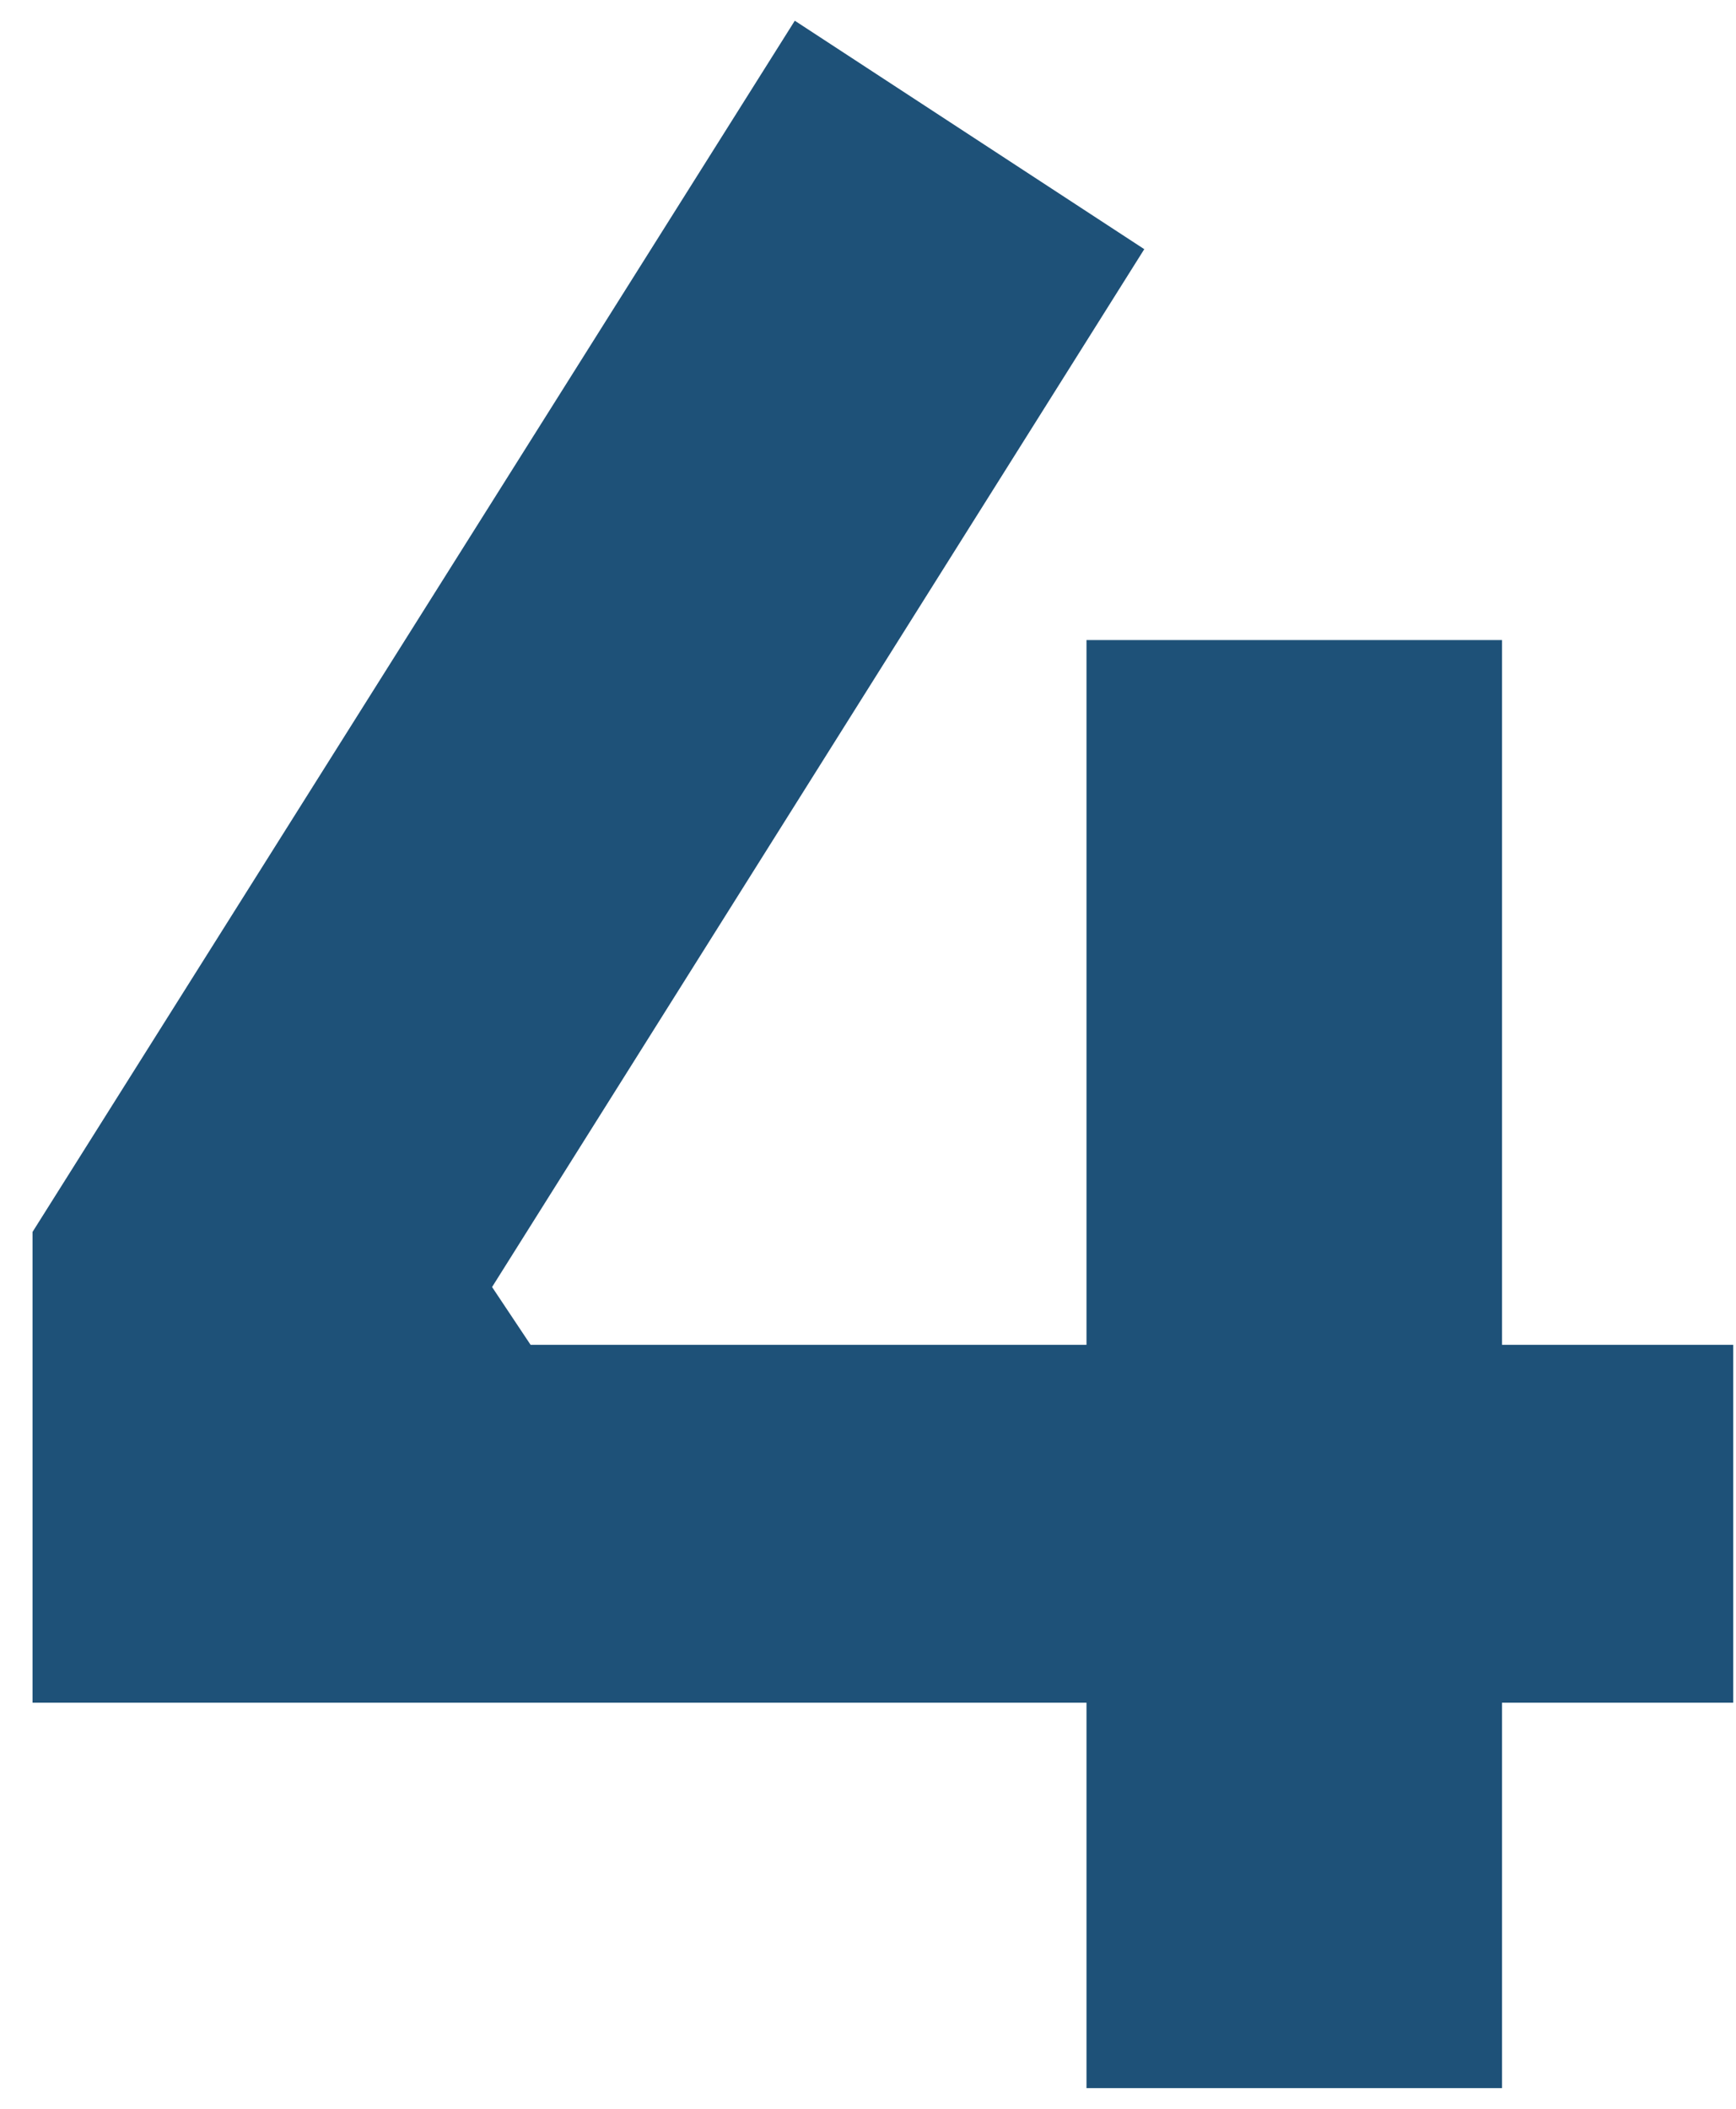 <svg xmlns="http://www.w3.org/2000/svg" width="42" height="51" viewBox="0 0 42 51" fill="none"><path d="M0.787 41.179V29.794L19.229 0.501L27.684 6.026L11.905 31.126L12.837 32.524H41.932V41.179H0.787ZM26.286 50.5V15.48H36.339V50.5H26.286Z" fill="#1E5178"></path></svg>